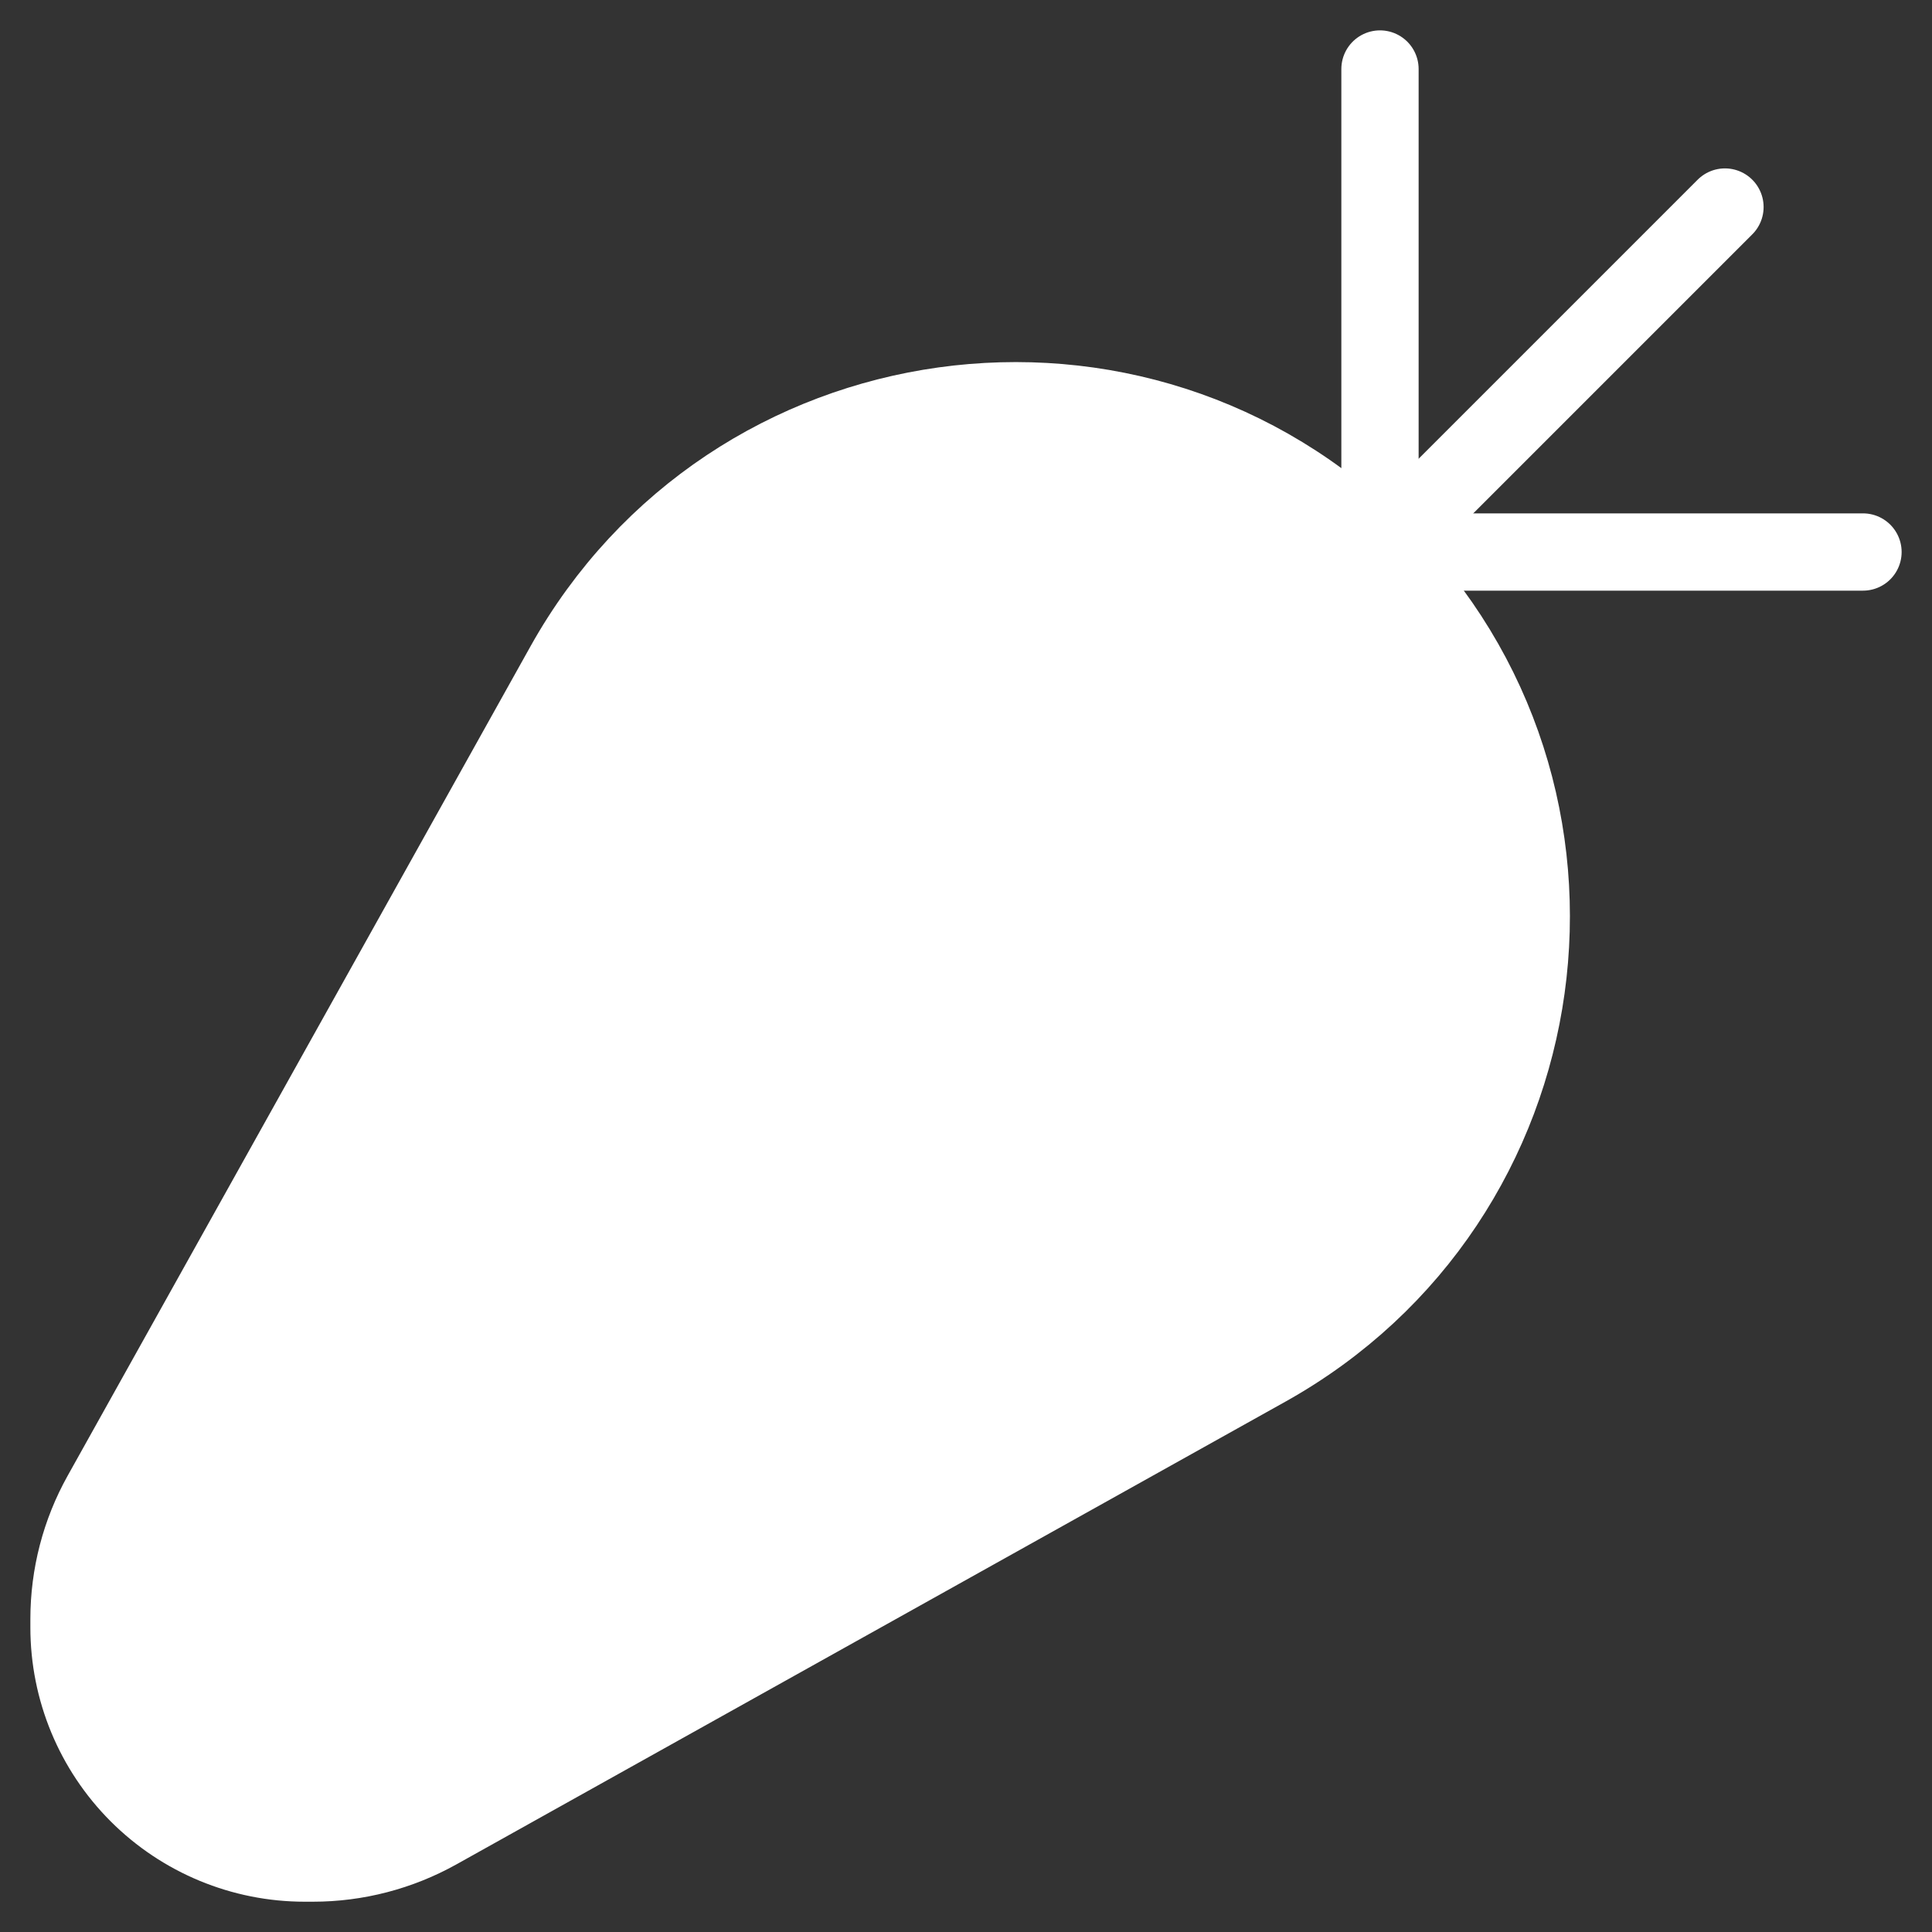 <svg xmlns="http://www.w3.org/2000/svg" fill="none" viewBox="0 0 25 25" id="Carrot--Streamline-Core.svg" height="25" width="25"><rect x="0" y="0" width="25" height="25" fill="#333333" stroke="none"/><desc>Carrot Streamline Icon: https://streamlinehq.com</desc><g id="carrot--vegetable-carrot"><path id="Vector 2148" fill="#ffffff4f" d="M16.389 17.701 5.663 23.688c-0.493 0.275 -1.048 0.42 -1.613 0.42h-0.108c-0.808 0 -1.584 -0.321 -2.156 -0.893 -0.572 -0.572 -0.893 -1.347 -0.893 -2.156v-0.108c0 -0.565 0.144 -1.12 0.42 -1.613L7.299 8.611C9.46 4.74 14.722 4.008 17.857 7.143c3.135 3.135 2.403 8.397 -1.468 10.558Z" stroke-width="1"></path><path id="Vector 2149" stroke="#ffffff" stroke-linecap="round" stroke-linejoin="round" d="M16.389 17.701 5.663 23.688c-0.493 0.275 -1.048 0.42 -1.613 0.42h-0.108c-0.808 0 -1.584 -0.321 -2.156 -0.893 -0.572 -0.572 -0.893 -1.347 -0.893 -2.156v-0.108c0 -0.565 0.144 -1.12 0.42 -1.613L7.299 8.611C9.46 4.74 14.722 4.008 17.857 7.143c3.135 3.135 2.403 8.397 -1.468 10.558Z" stroke-width="1"></path><path id="Vector 2143" stroke="#ffffff" stroke-linecap="round" stroke-linejoin="round" d="m17.857 7.143 4.464 -4.464" stroke-width="1"></path><path id="Vector 2144" stroke="#ffffff" stroke-linecap="round" stroke-linejoin="round" d="M17.857 7.143V0.893" stroke-width="1"></path><path id="Vector 2145" stroke="#ffffff" stroke-linecap="round" stroke-linejoin="round" d="M17.857 7.143h6.25" stroke-width="1"></path><path id="Vector 2146" stroke="#ffffff" stroke-linecap="round" stroke-linejoin="round" d="M9.184 21.684 6.25 18.75" stroke-width="1"></path><path id="Vector 2147" stroke="#ffffff" stroke-linecap="round" stroke-linejoin="round" d="M11.607 15.178 6.505 10.076" stroke-width="1"></path></g></svg>